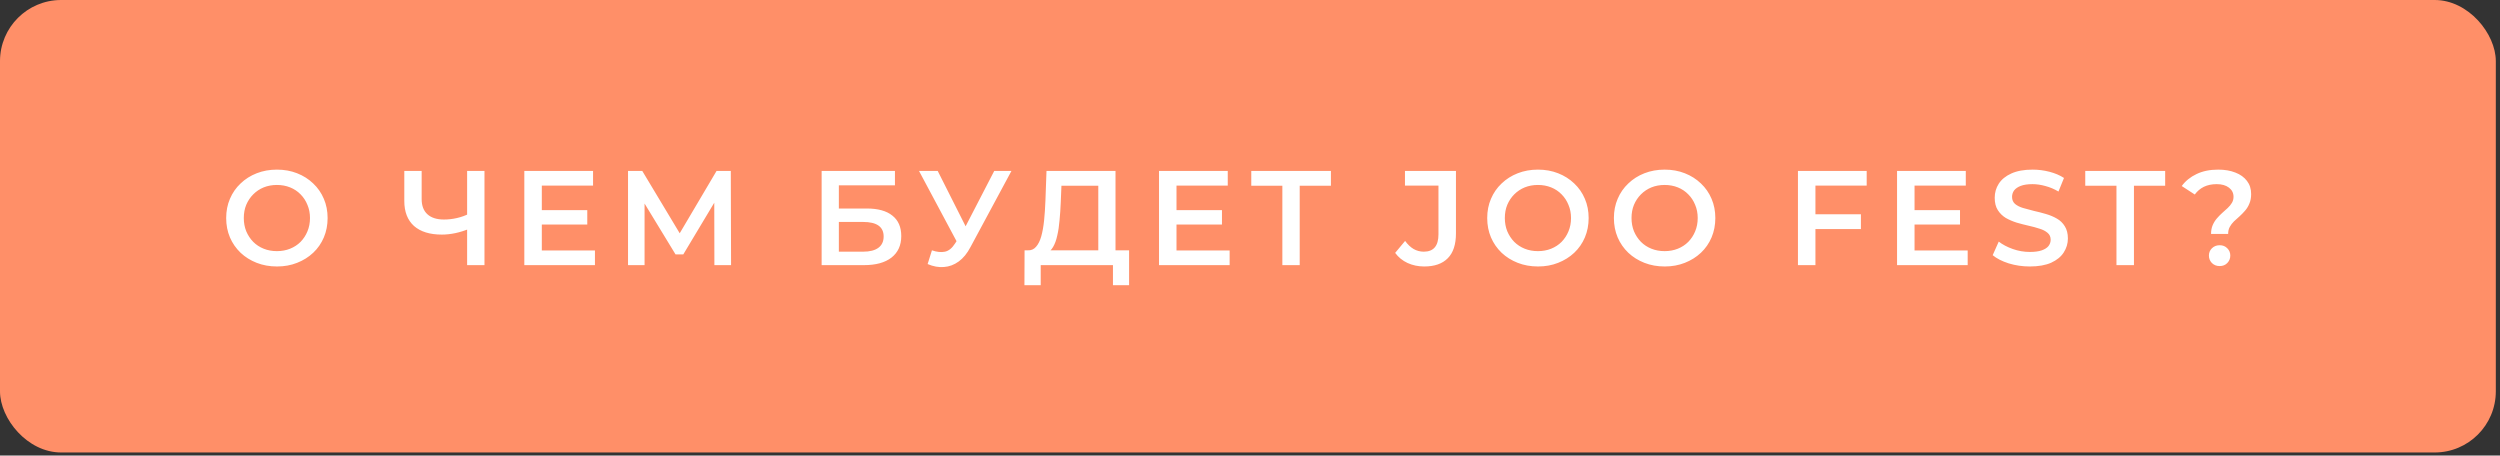 <?xml version="1.0" encoding="UTF-8"?> <svg xmlns="http://www.w3.org/2000/svg" width="225" height="41" viewBox="0 0 225 41" fill="none"><rect x="0" y="0" width="225" height="41" fill="#333333" stroke="none"/> <rect width="224.623" height="40.723" rx="5.503" fill="#FF8F68"></rect> <path d="M24.933 23.983C24.271 23.983 23.662 23.874 23.105 23.656C22.548 23.438 22.063 23.135 21.652 22.748C21.24 22.352 20.921 21.892 20.695 21.368C20.469 20.835 20.356 20.254 20.356 19.624C20.356 18.995 20.469 18.418 20.695 17.893C20.921 17.36 21.24 16.9 21.652 16.513C22.063 16.117 22.548 15.81 23.105 15.593C23.662 15.375 24.267 15.266 24.921 15.266C25.582 15.266 26.188 15.375 26.737 15.593C27.294 15.81 27.778 16.117 28.189 16.513C28.601 16.9 28.92 17.36 29.146 17.893C29.372 18.418 29.485 18.995 29.485 19.624C29.485 20.254 29.372 20.835 29.146 21.368C28.92 21.9 28.601 22.36 28.189 22.748C27.778 23.135 27.294 23.438 26.737 23.656C26.188 23.874 25.587 23.983 24.933 23.983ZM24.921 22.602C25.348 22.602 25.744 22.53 26.107 22.385C26.47 22.239 26.785 22.034 27.052 21.767C27.318 21.493 27.524 21.178 27.669 20.823C27.822 20.46 27.899 20.06 27.899 19.624C27.899 19.188 27.822 18.793 27.669 18.438C27.524 18.075 27.318 17.76 27.052 17.493C26.785 17.219 26.47 17.009 26.107 16.864C25.744 16.719 25.348 16.646 24.921 16.646C24.493 16.646 24.097 16.719 23.734 16.864C23.379 17.009 23.064 17.219 22.79 17.493C22.523 17.76 22.314 18.075 22.16 18.438C22.015 18.793 21.942 19.188 21.942 19.624C21.942 20.052 22.015 20.448 22.16 20.811C22.314 21.174 22.523 21.493 22.79 21.767C23.056 22.034 23.371 22.239 23.734 22.385C24.097 22.53 24.493 22.602 24.921 22.602ZM42.283 20.569C41.839 20.754 41.407 20.891 40.988 20.98C40.568 21.069 40.16 21.113 39.765 21.113C38.683 21.113 37.848 20.855 37.259 20.338C36.678 19.814 36.387 19.063 36.387 18.087V15.387H37.949V17.917C37.949 18.514 38.122 18.97 38.469 19.285C38.816 19.6 39.313 19.757 39.959 19.757C40.346 19.757 40.733 19.713 41.121 19.624C41.516 19.535 41.896 19.398 42.259 19.213L42.283 20.569ZM42.041 23.862V15.387H43.603V23.862H42.041ZM48.642 18.91H52.855V20.205H48.642V18.91ZM48.763 22.542H53.545V23.862H47.189V15.387H53.375V16.706H48.763V22.542ZM56.522 23.862V15.387H57.806L61.522 21.573H60.832L64.489 15.387H65.772L65.796 23.862H64.295L64.283 17.723H64.597L61.498 22.893H60.796L57.648 17.723H58.011V23.862H56.522ZM73.947 23.862V15.387H80.545V16.682H75.497V18.765H78.003C79.02 18.765 79.791 18.979 80.315 19.406C80.848 19.826 81.114 20.439 81.114 21.247C81.114 22.078 80.82 22.724 80.231 23.184C79.65 23.636 78.826 23.862 77.761 23.862H73.947ZM75.497 22.651H77.676C78.281 22.651 78.742 22.534 79.056 22.3C79.371 22.066 79.528 21.727 79.528 21.283C79.528 20.411 78.911 19.975 77.676 19.975H75.497V22.651ZM83.874 22.53C84.318 22.683 84.709 22.724 85.048 22.651C85.387 22.578 85.69 22.332 85.956 21.912L86.368 21.271L86.525 21.101L89.48 15.387H91.029L87.349 22.227C87.05 22.8 86.695 23.236 86.283 23.535C85.872 23.833 85.428 23.999 84.952 24.031C84.483 24.072 83.995 23.983 83.487 23.765L83.874 22.53ZM86.489 22.457L82.712 15.387H84.395L87.349 21.247L86.489 22.457ZM98.846 23.135V16.719H95.529L95.468 18.22C95.444 18.785 95.408 19.322 95.359 19.83C95.319 20.33 95.25 20.787 95.153 21.198C95.065 21.61 94.939 21.953 94.778 22.227C94.617 22.502 94.419 22.683 94.185 22.772L92.49 22.53C92.796 22.546 93.047 22.441 93.24 22.215C93.442 21.989 93.6 21.674 93.713 21.271C93.826 20.867 93.91 20.395 93.967 19.854C94.023 19.305 94.064 18.712 94.088 18.075L94.185 15.387H100.396V23.135H98.846ZM92.199 25.666L92.211 22.53H101.618V25.666H100.166V23.862H93.664V25.666H92.199ZM105.764 18.91H109.977V20.205H105.764V18.91ZM105.885 22.542H110.667V23.862H104.311V15.387H110.498V16.706H105.885V22.542ZM115.412 23.862V16.331L115.788 16.719H112.615V15.387H119.783V16.719H116.611L116.974 16.331V23.862H115.412ZM128.179 23.983C127.638 23.983 127.138 23.878 126.677 23.668C126.226 23.458 125.854 23.155 125.564 22.76L126.46 21.682C126.694 22.005 126.948 22.247 127.222 22.409C127.505 22.57 127.812 22.651 128.142 22.651C129.022 22.651 129.462 22.13 129.462 21.089V16.706H126.447V15.387H131.036V21.004C131.036 22.005 130.79 22.752 130.297 23.244C129.813 23.736 129.107 23.983 128.179 23.983ZM138.425 23.983C137.764 23.983 137.154 23.874 136.597 23.656C136.04 23.438 135.556 23.135 135.144 22.748C134.733 22.352 134.414 21.892 134.188 21.368C133.962 20.835 133.849 20.254 133.849 19.624C133.849 18.995 133.962 18.418 134.188 17.893C134.414 17.36 134.733 16.9 135.144 16.513C135.556 16.117 136.04 15.81 136.597 15.593C137.154 15.375 137.759 15.266 138.413 15.266C139.075 15.266 139.68 15.375 140.229 15.593C140.786 15.81 141.27 16.117 141.682 16.513C142.094 16.9 142.413 17.36 142.639 17.893C142.865 18.418 142.978 18.995 142.978 19.624C142.978 20.254 142.865 20.835 142.639 21.368C142.413 21.9 142.094 22.36 141.682 22.748C141.27 23.135 140.786 23.438 140.229 23.656C139.68 23.874 139.079 23.983 138.425 23.983ZM138.413 22.602C138.841 22.602 139.237 22.53 139.6 22.385C139.963 22.239 140.278 22.034 140.544 21.767C140.81 21.493 141.016 21.178 141.162 20.823C141.315 20.46 141.392 20.06 141.392 19.624C141.392 19.188 141.315 18.793 141.162 18.438C141.016 18.075 140.81 17.76 140.544 17.493C140.278 17.219 139.963 17.009 139.6 16.864C139.237 16.719 138.841 16.646 138.413 16.646C137.985 16.646 137.59 16.719 137.227 16.864C136.872 17.009 136.557 17.219 136.282 17.493C136.016 17.76 135.806 18.075 135.653 18.438C135.508 18.793 135.435 19.188 135.435 19.624C135.435 20.052 135.508 20.448 135.653 20.811C135.806 21.174 136.016 21.493 136.282 21.767C136.549 22.034 136.864 22.239 137.227 22.385C137.59 22.53 137.985 22.602 138.413 22.602ZM149.828 23.983C149.166 23.983 148.556 23.874 147.999 23.656C147.443 23.438 146.958 23.135 146.547 22.748C146.135 22.352 145.816 21.892 145.59 21.368C145.364 20.835 145.251 20.254 145.251 19.624C145.251 18.995 145.364 18.418 145.59 17.893C145.816 17.36 146.135 16.9 146.547 16.513C146.958 16.117 147.443 15.81 147.999 15.593C148.556 15.375 149.162 15.266 149.816 15.266C150.477 15.266 151.083 15.375 151.632 15.593C152.188 15.81 152.673 16.117 153.084 16.513C153.496 16.9 153.815 17.36 154.041 17.893C154.267 18.418 154.38 18.995 154.38 19.624C154.38 20.254 154.267 20.835 154.041 21.368C153.815 21.9 153.496 22.36 153.084 22.748C152.673 23.135 152.188 23.438 151.632 23.656C151.083 23.874 150.481 23.983 149.828 23.983ZM149.816 22.602C150.243 22.602 150.639 22.53 151.002 22.385C151.365 22.239 151.68 22.034 151.946 21.767C152.213 21.493 152.419 21.178 152.564 20.823C152.717 20.46 152.794 20.06 152.794 19.624C152.794 19.188 152.717 18.793 152.564 18.438C152.419 18.075 152.213 17.76 151.946 17.493C151.68 17.219 151.365 17.009 151.002 16.864C150.639 16.719 150.243 16.646 149.816 16.646C149.388 16.646 148.992 16.719 148.629 16.864C148.274 17.009 147.959 17.219 147.685 17.493C147.418 17.76 147.208 18.075 147.055 18.438C146.91 18.793 146.837 19.188 146.837 19.624C146.837 20.052 146.91 20.448 147.055 20.811C147.208 21.174 147.418 21.493 147.685 21.767C147.951 22.034 148.266 22.239 148.629 22.385C148.992 22.53 149.388 22.602 149.816 22.602ZM163.256 19.285H167.482V20.617H163.256V19.285ZM163.389 23.862H161.815V15.387H168.002V16.706H163.389V23.862ZM172.188 18.91H176.401V20.205H172.188V18.91ZM172.309 22.542H177.091V23.862H170.735V15.387H176.921V16.706H172.309V22.542ZM182.683 23.983C182.022 23.983 181.388 23.89 180.783 23.704C180.177 23.511 179.697 23.264 179.342 22.966L179.887 21.743C180.226 22.009 180.645 22.231 181.146 22.409C181.646 22.586 182.159 22.675 182.683 22.675C183.127 22.675 183.487 22.627 183.761 22.53C184.035 22.433 184.237 22.304 184.366 22.142C184.495 21.973 184.56 21.783 184.56 21.573C184.56 21.315 184.467 21.109 184.282 20.956C184.096 20.794 183.854 20.669 183.555 20.581C183.265 20.484 182.938 20.395 182.574 20.314C182.219 20.234 181.86 20.141 181.497 20.036C181.142 19.923 180.815 19.782 180.516 19.612C180.226 19.434 179.988 19.201 179.802 18.91C179.616 18.619 179.524 18.248 179.524 17.796C179.524 17.336 179.645 16.916 179.887 16.537C180.137 16.149 180.512 15.843 181.013 15.617C181.521 15.383 182.163 15.266 182.938 15.266C183.446 15.266 183.951 15.33 184.451 15.459C184.951 15.589 185.387 15.774 185.759 16.016L185.262 17.239C184.883 17.013 184.491 16.848 184.088 16.743C183.684 16.63 183.297 16.573 182.926 16.573C182.49 16.573 182.135 16.626 181.86 16.731C181.594 16.836 181.396 16.973 181.267 17.142C181.146 17.312 181.085 17.506 181.085 17.723C181.085 17.982 181.174 18.192 181.352 18.353C181.537 18.506 181.775 18.627 182.066 18.716C182.365 18.805 182.696 18.894 183.059 18.983C183.422 19.063 183.781 19.156 184.136 19.261C184.499 19.366 184.826 19.503 185.117 19.673C185.416 19.842 185.654 20.072 185.831 20.363C186.017 20.653 186.11 21.02 186.11 21.465C186.11 21.916 185.985 22.336 185.734 22.724C185.492 23.103 185.117 23.41 184.608 23.644C184.1 23.87 183.458 23.983 182.683 23.983ZM190.482 23.862V16.719H187.673V15.387H194.865V16.719H192.056V23.862H190.482ZM198.995 21.053C198.995 20.754 199.044 20.492 199.141 20.266C199.238 20.04 199.363 19.838 199.516 19.66C199.669 19.483 199.831 19.317 200 19.164C200.178 19.011 200.343 18.861 200.497 18.716C200.65 18.571 200.775 18.418 200.872 18.256C200.969 18.095 201.017 17.913 201.017 17.711C201.017 17.372 200.88 17.098 200.606 16.888C200.331 16.678 199.964 16.573 199.504 16.573C199.06 16.573 198.673 16.654 198.342 16.815C198.019 16.977 197.748 17.207 197.53 17.506L196.356 16.743C196.695 16.283 197.139 15.924 197.688 15.665C198.237 15.399 198.886 15.266 199.637 15.266C200.226 15.266 200.743 15.354 201.187 15.532C201.631 15.702 201.978 15.952 202.228 16.283C202.478 16.606 202.603 17.001 202.603 17.469C202.603 17.792 202.551 18.075 202.446 18.317C202.349 18.559 202.22 18.773 202.058 18.958C201.905 19.136 201.74 19.305 201.562 19.467C201.385 19.62 201.215 19.773 201.054 19.927C200.9 20.08 200.775 20.246 200.678 20.423C200.581 20.601 200.533 20.811 200.533 21.053H198.995ZM199.77 23.946C199.488 23.946 199.254 23.854 199.068 23.668C198.891 23.482 198.802 23.26 198.802 23.002C198.802 22.744 198.891 22.526 199.068 22.348C199.254 22.163 199.488 22.07 199.77 22.07C200.053 22.07 200.283 22.163 200.46 22.348C200.638 22.526 200.727 22.744 200.727 23.002C200.727 23.26 200.638 23.482 200.46 23.668C200.283 23.854 200.053 23.946 199.77 23.946Z" fill="white"></path> </svg> 